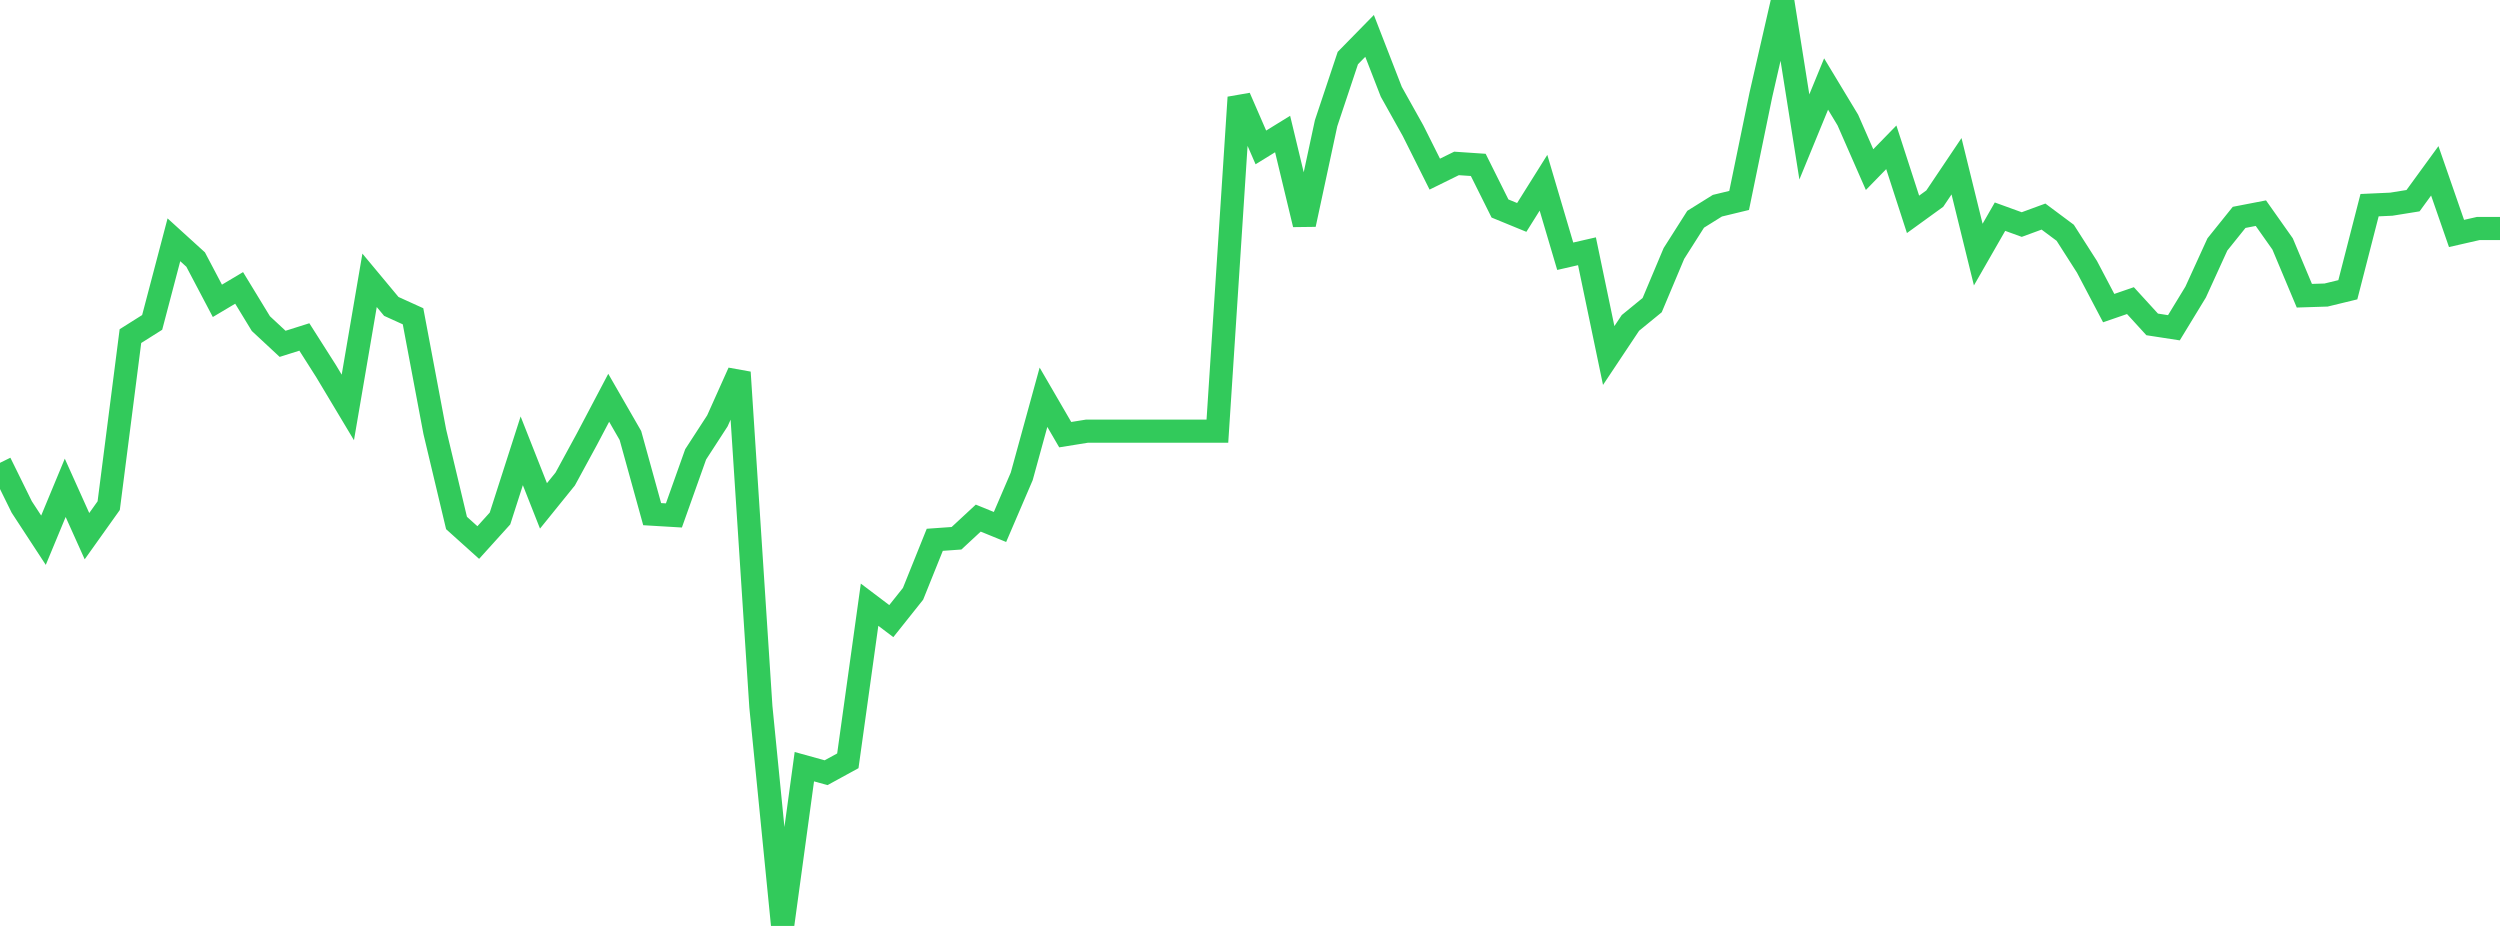 <?xml version="1.0" standalone="no"?>
<!DOCTYPE svg PUBLIC "-//W3C//DTD SVG 1.1//EN" "http://www.w3.org/Graphics/SVG/1.1/DTD/svg11.dtd">

<svg width="135" height="50" viewBox="0 0 135 50" preserveAspectRatio="none" 
  xmlns="http://www.w3.org/2000/svg"
  xmlns:xlink="http://www.w3.org/1999/xlink">


<polyline points="0.0, 24.993 1.174, 27.377 2.348, 29.172 3.522, 26.343 4.696, 28.953 5.87, 27.305 7.043, 18.15 8.217, 17.41 9.391, 12.949 10.565, 14.016 11.739, 16.245 12.913, 15.547 14.087, 17.475 15.261, 18.567 16.435, 18.196 17.609, 20.042 18.783, 22.002 19.957, 15.137 21.13, 16.546 22.304, 17.079 23.478, 23.31 24.652, 28.241 25.826, 29.297 27.0, 27.998 28.174, 24.344 29.348, 27.318 30.522, 25.866 31.696, 23.708 32.87, 21.48 34.043, 23.518 35.217, 27.764 36.391, 27.834 37.565, 24.536 38.739, 22.726 39.913, 20.107 41.087, 38.164 42.261, 50.0 43.435, 41.401 44.609, 41.726 45.783, 41.084 46.957, 32.654 48.13, 33.54 49.304, 32.066 50.478, 29.149 51.652, 29.066 52.826, 27.978 54.0, 28.457 55.174, 25.722 56.348, 21.451 57.522, 23.472 58.696, 23.283 59.87, 23.283 61.043, 23.283 62.217, 23.283 63.391, 23.283 64.565, 23.283 65.739, 23.283 66.913, 5.26 68.087, 7.961 69.261, 7.237 70.435, 12.119 71.609, 6.654 72.783, 3.136 73.957, 1.938 75.13, 4.957 76.304, 7.057 77.478, 9.403 78.652, 8.825 79.826, 8.904 81.0, 11.259 82.174, 11.741 83.348, 9.869 84.522, 13.837 85.696, 13.568 86.87, 19.198 88.043, 17.437 89.217, 16.477 90.391, 13.688 91.565, 11.84 92.739, 11.108 93.913, 10.824 95.087, 5.122 96.261, 0.0 97.435, 7.395 98.609, 4.537 99.783, 6.482 100.957, 9.159 102.13, 7.955 103.304, 11.575 104.478, 10.725 105.652, 8.977 106.826, 13.748 108.0, 11.7 109.174, 12.126 110.348, 11.695 111.522, 12.57 112.696, 14.407 113.87, 16.638 115.043, 16.233 116.217, 17.518 117.391, 17.699 118.565, 15.771 119.739, 13.199 120.913, 11.738 122.087, 11.511 123.261, 13.173 124.435, 15.969 125.609, 15.932 126.783, 15.647 127.957, 11.079 129.13, 11.026 130.304, 10.837 131.478, 9.225 132.652, 12.607 133.826, 12.339 135.0, 12.339" fill="none" stroke="#32ca5b" stroke-width="1.25"/>

</svg>